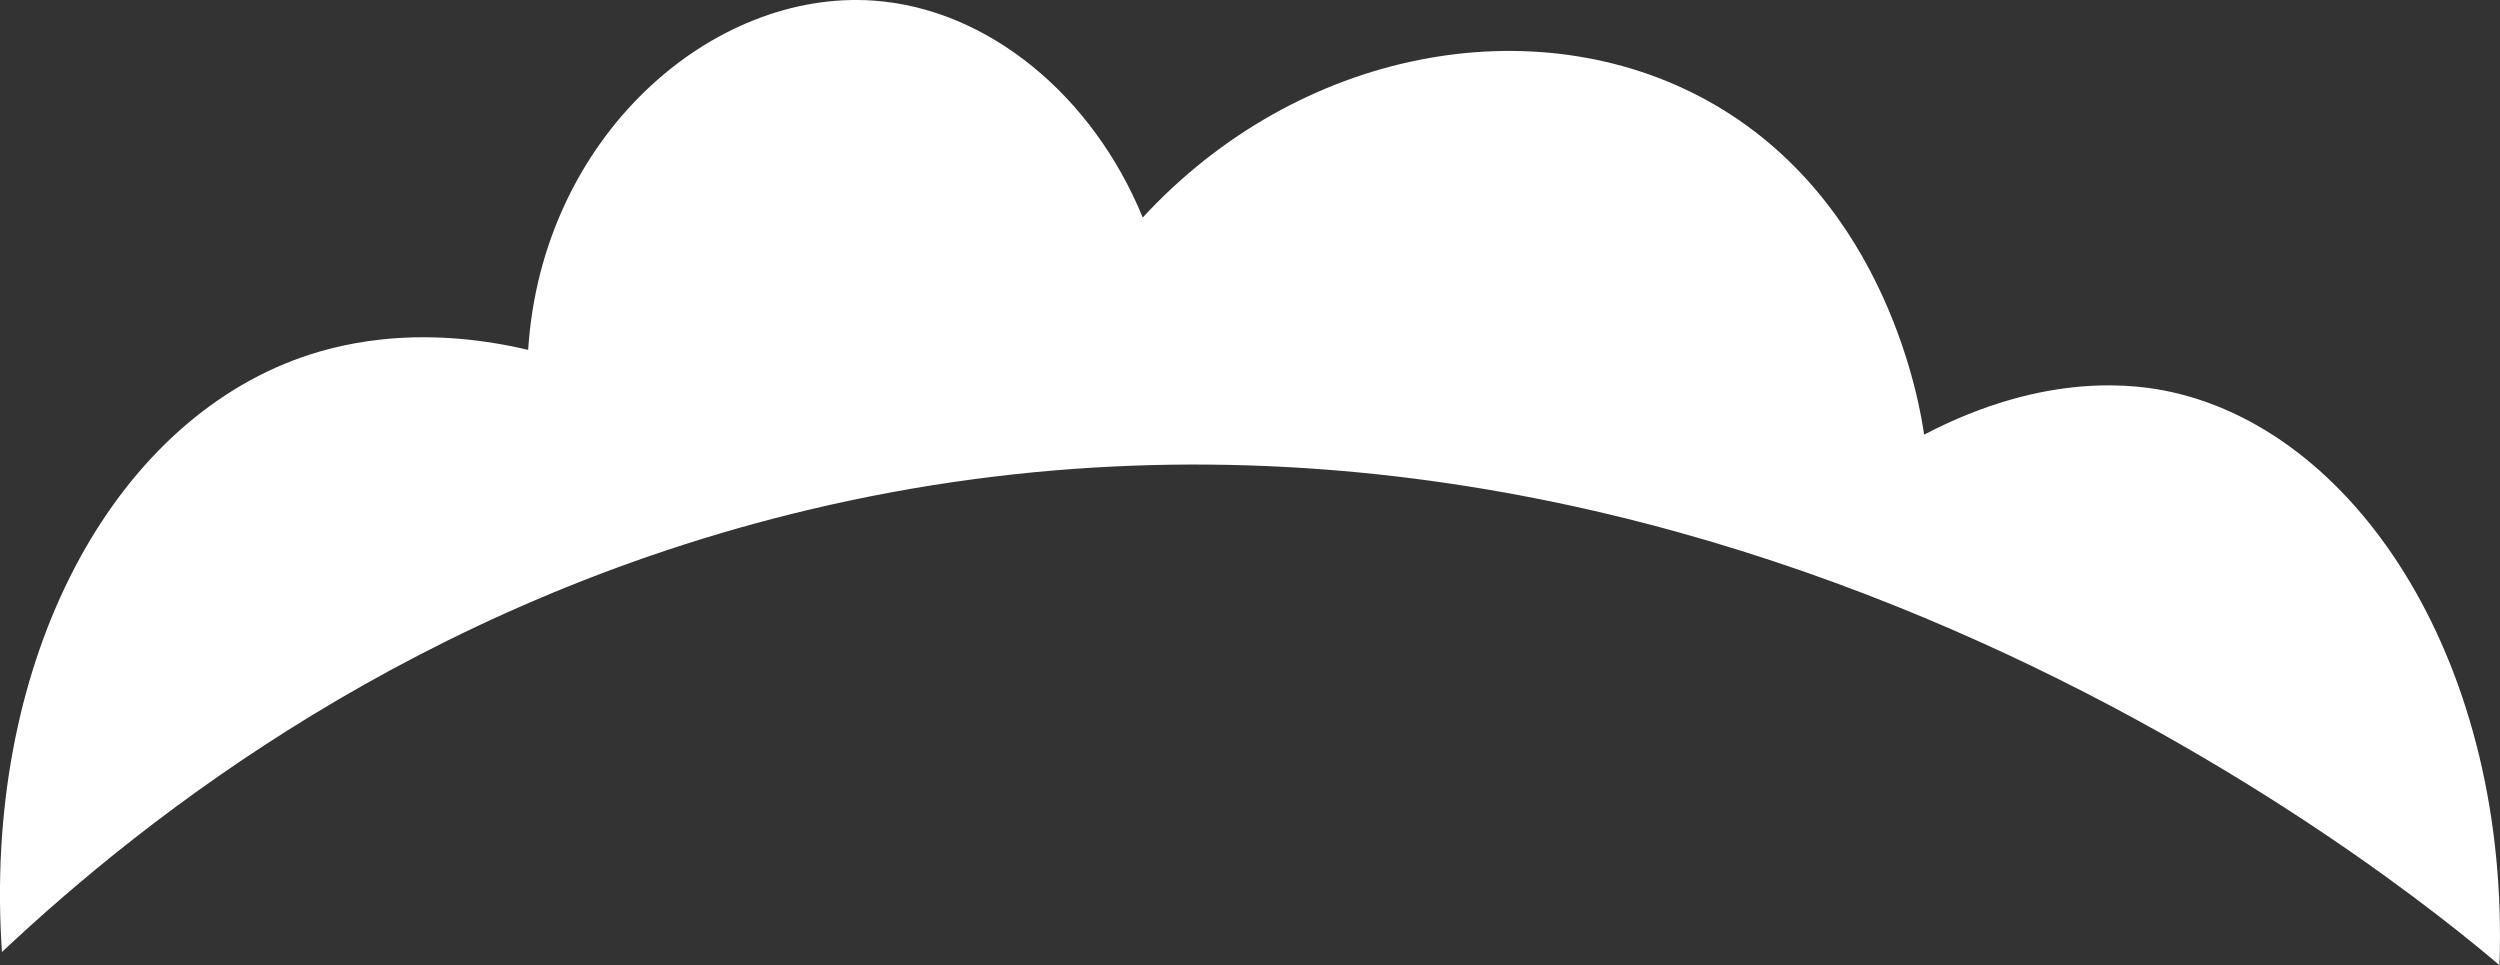 <svg width="158" height="61" viewBox="0 0 158 61" fill="none" xmlns="http://www.w3.org/2000/svg">
<rect x="0" y="0" width="158" height="61" fill="#333333" stroke="none"/>
<path d="M0.123 60.168C9.255 51.578 26.353 38.105 51.139 32.212C107.077 18.92 152.231 56.12 157.966 61C158.623 42.169 149.191 27.474 137.31 24.793C135.12 24.298 129.34 23.423 121.603 27.47C121.374 25.819 119.335 12.703 107.958 6.388C97.036 0.325 82.069 3.064 72.22 13.748C69.065 6.034 62.444 0.551 55.22 0.039C44.976 -0.685 34.24 8.642 33.38 22.112C26.156 20.414 21.07 21.81 18.527 22.78C6.617 27.333 -1.088 42.349 0.123 60.161V60.168Z" fill="white"/>
</svg>

